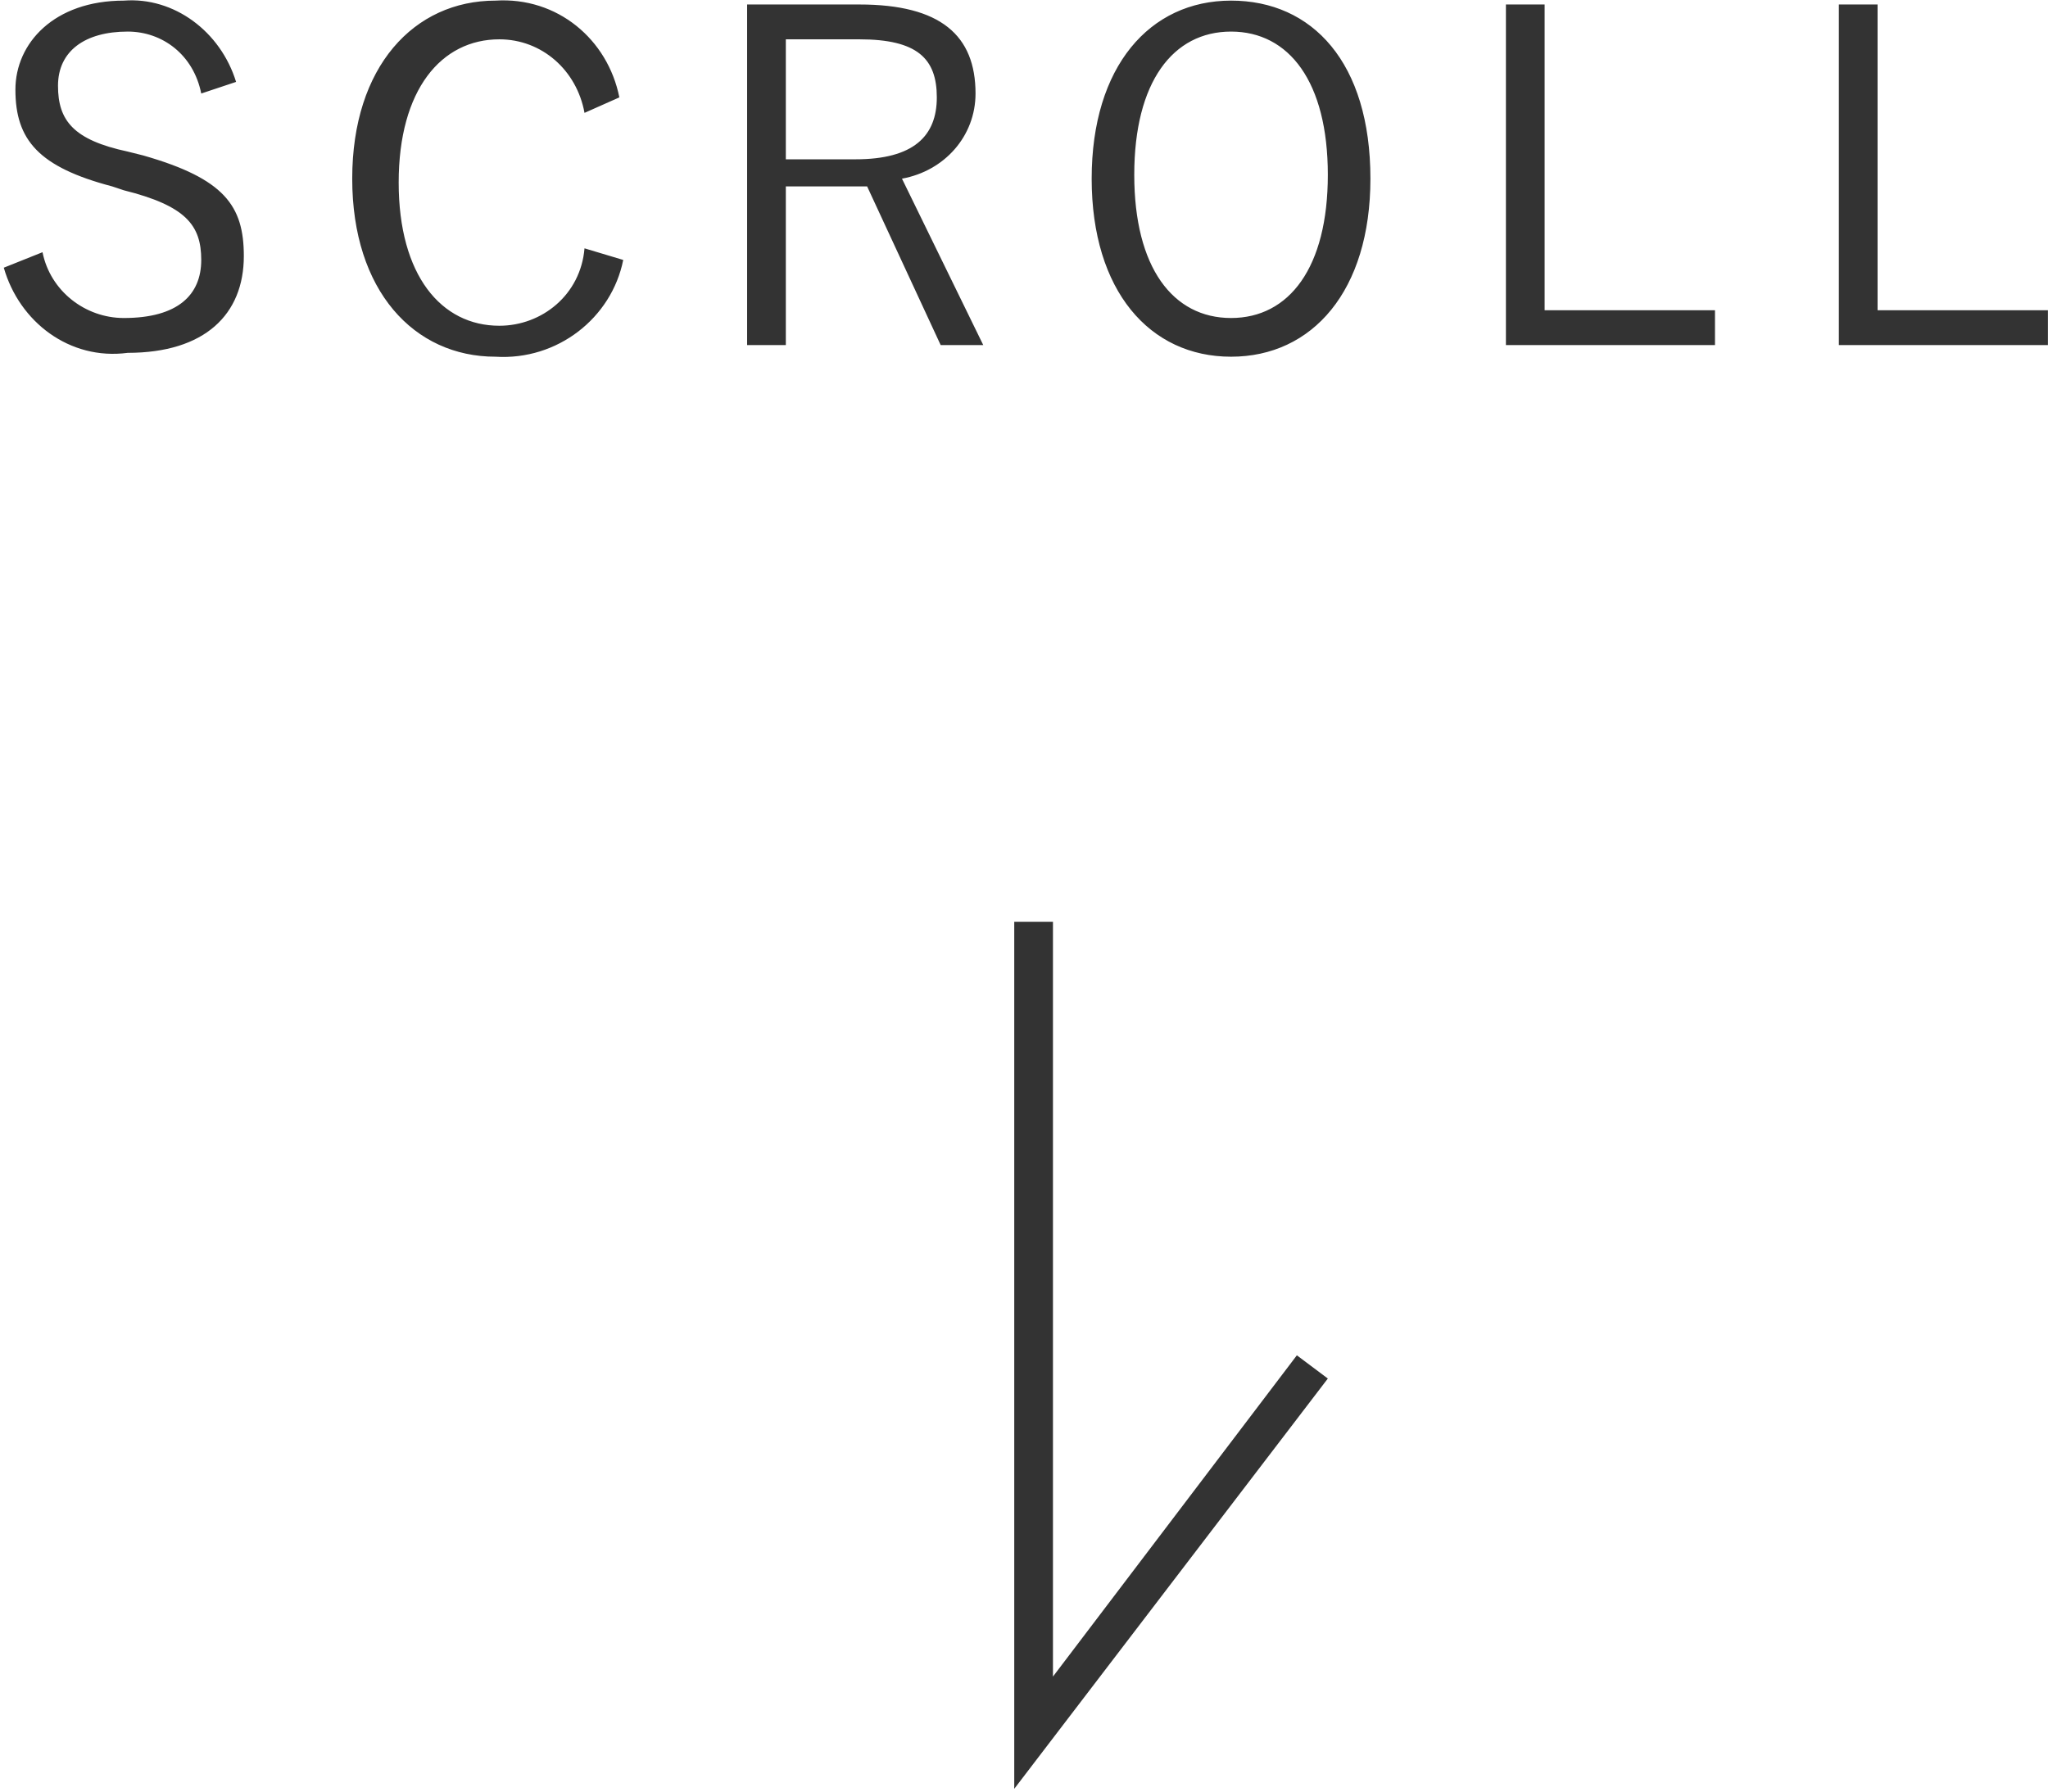 <svg enable-background="new 0 0 52.9 46.3" viewBox="0 0 52.9 46.3" xmlns="http://www.w3.org/2000/svg"><g fill="#333" transform="translate(-160.902 -596.784)"><path d="m187.1 643v-22.4h1v19.5l6.3-8.3.8.6z"/><path d="m167 598.9c-.4-1.3-1.6-2.2-2.9-2.1-1.8 0-2.8 1.1-2.8 2.3 0 1.3.6 2 2.5 2.5l.3.1c1.6.4 2 .9 2 1.8s-.6 1.5-2 1.5c-1 0-1.9-.7-2.1-1.7l-1 .4c.4 1.4 1.7 2.4 3.2 2.2 2 0 3-1 3-2.5 0-1.3-.5-2-2.6-2.6l-.4-.1c-1.4-.3-1.8-.8-1.8-1.7s.7-1.4 1.8-1.4c.9 0 1.7.6 1.9 1.6zm9.9.4c-.3-1.5-1.6-2.6-3.2-2.5-2.1 0-3.7 1.7-3.7 4.6s1.6 4.6 3.7 4.6c1.6.1 3-1 3.3-2.5l-1-.3c-.1 1.2-1.1 2-2.2 2-1.5 0-2.6-1.3-2.6-3.7s1.1-3.7 2.6-3.7c1.1 0 2 .8 2.2 1.9zm3.3-2.4v8.8h1v-4.1h2.1l1.9 4.1h1.1l-2.1-4.3c1.1-.2 1.9-1.1 1.9-2.2 0-1.5-.9-2.3-3-2.3zm1 .9h1.9c1.5 0 2 .5 2 1.5s-.6 1.6-2.1 1.6h-1.8zm11.5-1c-2.1 0-3.6 1.7-3.6 4.6s1.5 4.6 3.6 4.6 3.6-1.7 3.6-4.6c0-3-1.5-4.6-3.6-4.6zm0 .8c1.5 0 2.5 1.3 2.5 3.7s-1 3.7-2.5 3.7-2.5-1.3-2.5-3.7 1-3.7 2.5-3.7zm8.1-.7h-1v8.8h5.4v-.9h-4.4zm8.6 0h-1v8.8h5.4v-.9h-4.4z"/></g></svg>